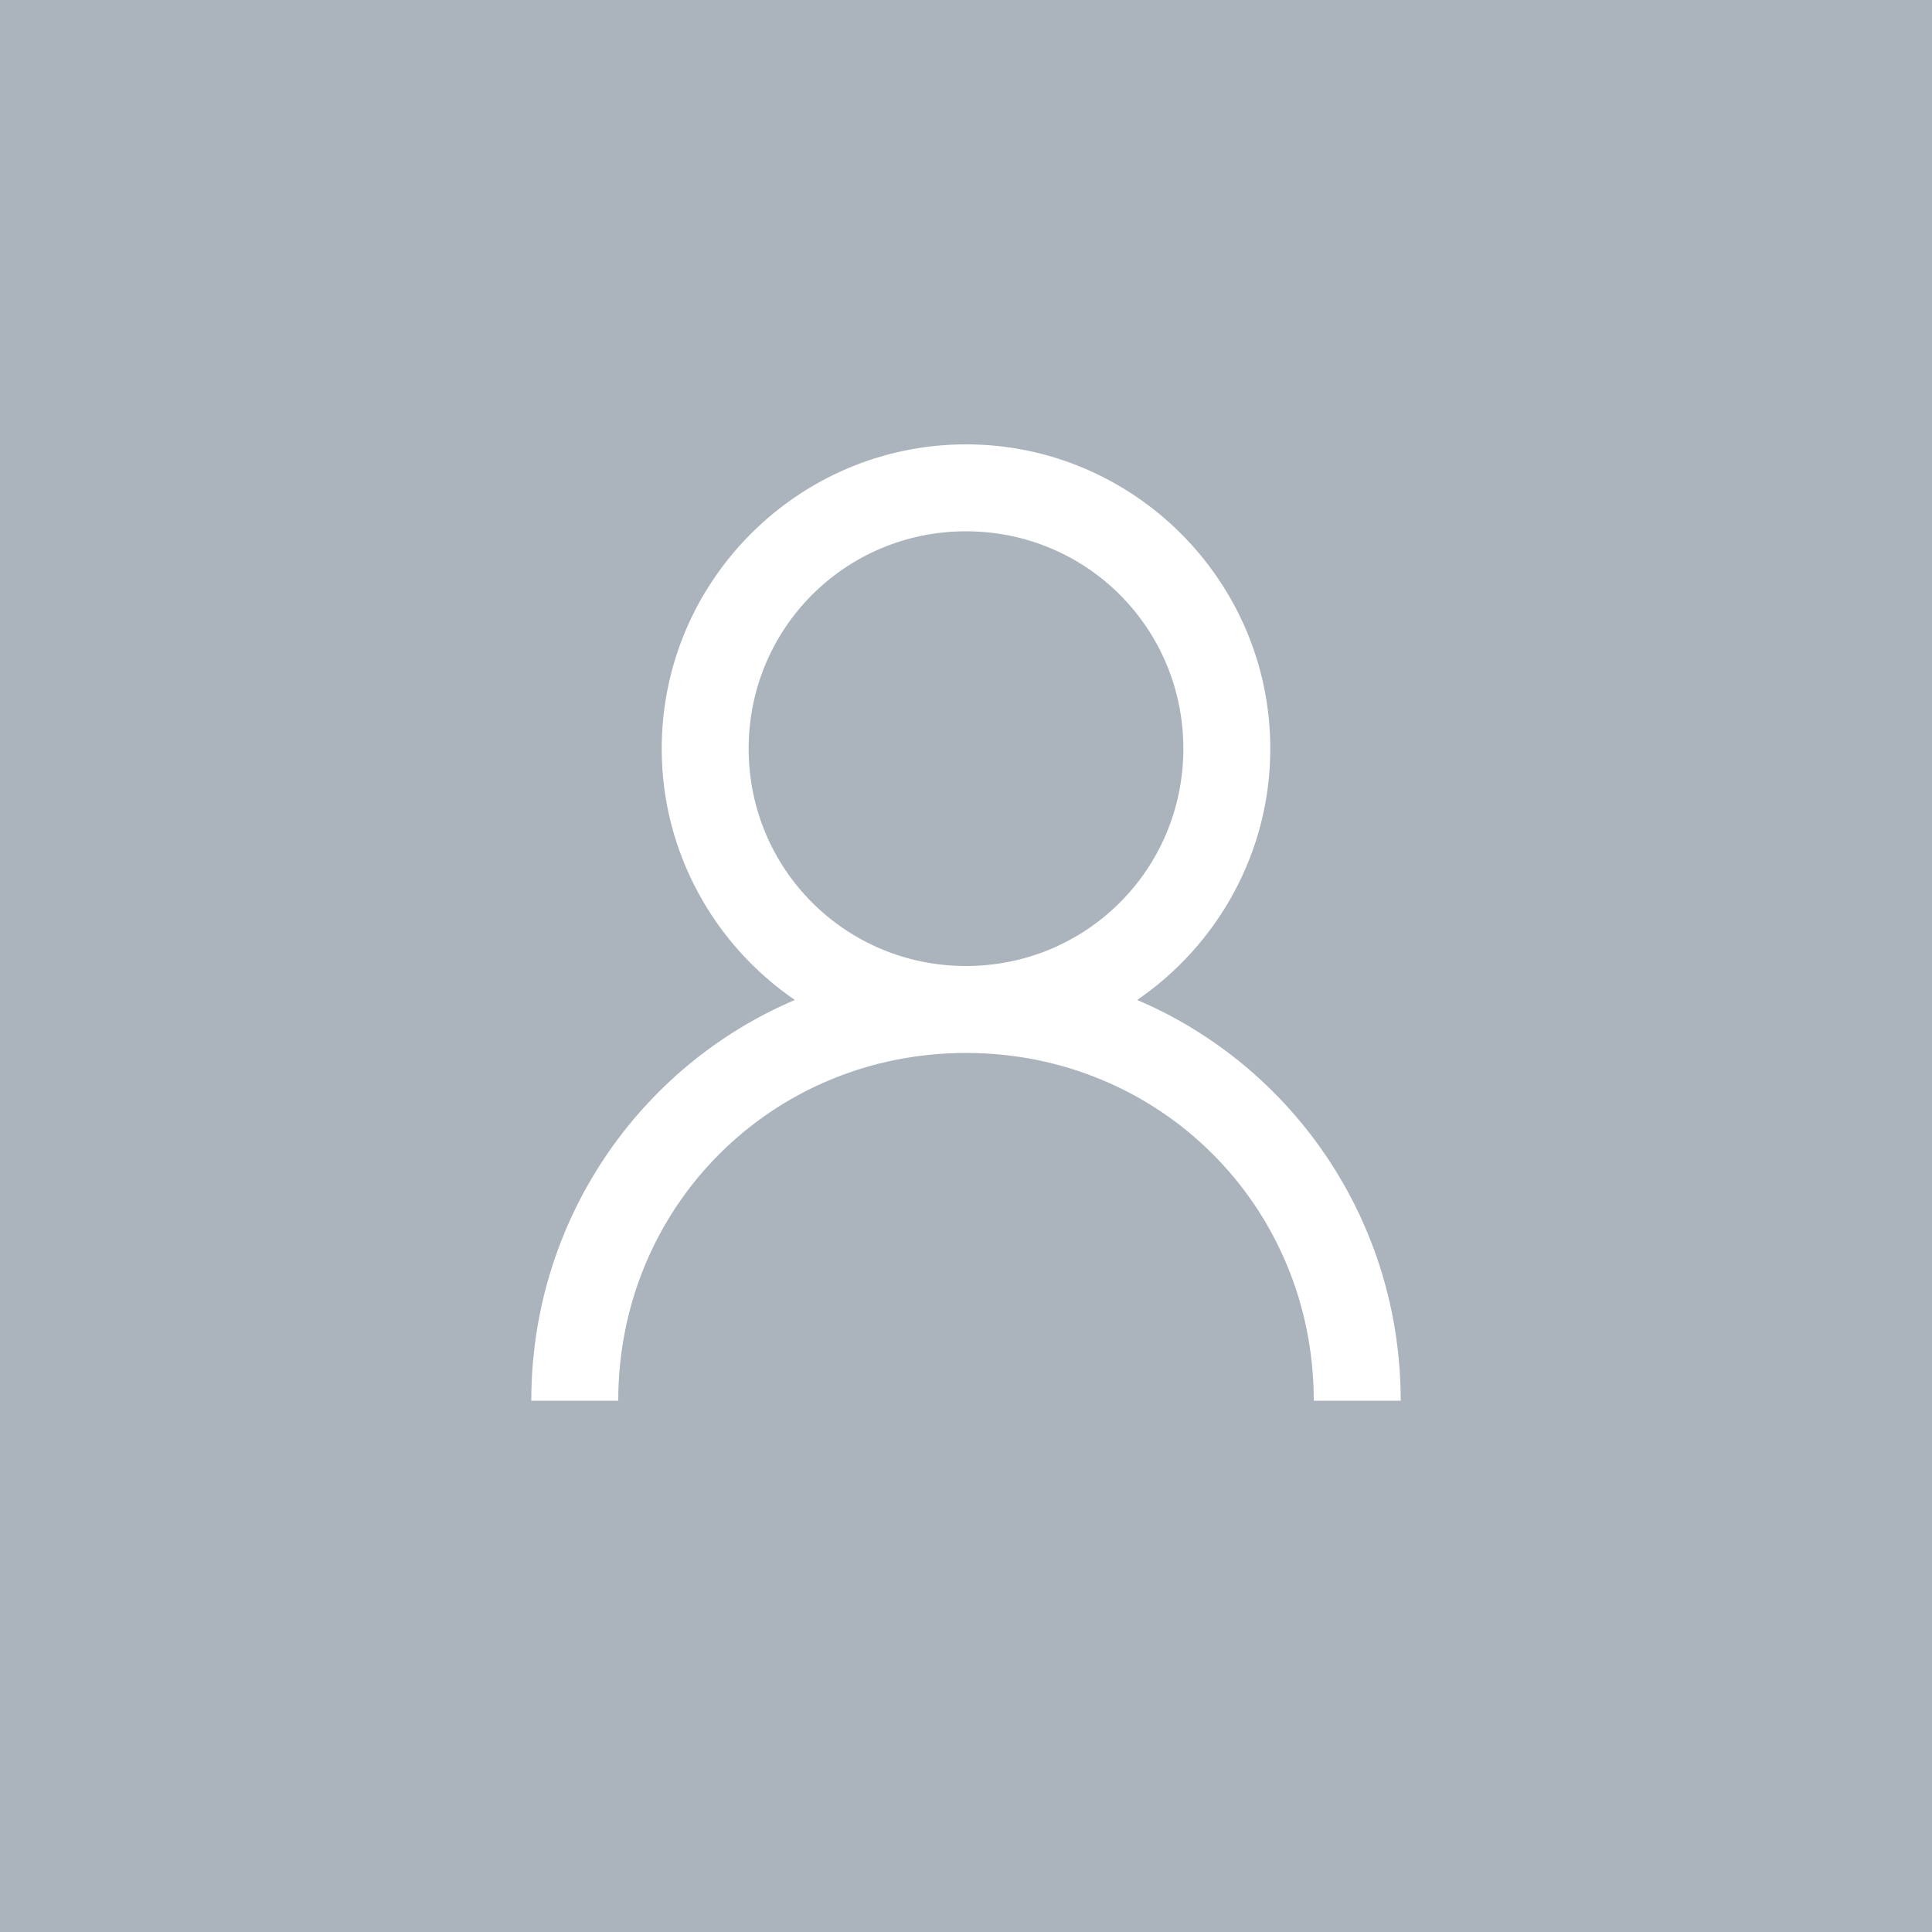 <svg width="100" height="100" viewBox="0 0 100 100" fill="none" xmlns="http://www.w3.org/2000/svg">
<rect width="100" height="100" fill="#ABB4BC"/>
<path d="M50 23C41.325 23 34.25 30.075 34.25 38.75C34.25 44.138 36.992 48.919 41.141 51.758C33.09 55.185 27.5 63.184 27.5 72.5H32C32 62.454 39.954 54.5 50 54.5C60.046 54.5 68 62.454 68 72.5H72.5C72.5 63.184 66.91 55.185 58.859 51.758C63.008 48.919 65.75 44.138 65.75 38.75C65.75 30.075 58.675 23 50 23ZM50 27.5C56.24 27.5 61.25 32.51 61.25 38.75C61.25 44.99 56.24 50 50 50C43.76 50 38.75 44.99 38.75 38.75C38.75 32.51 43.76 27.5 50 27.5Z" fill="white"/>
</svg>
